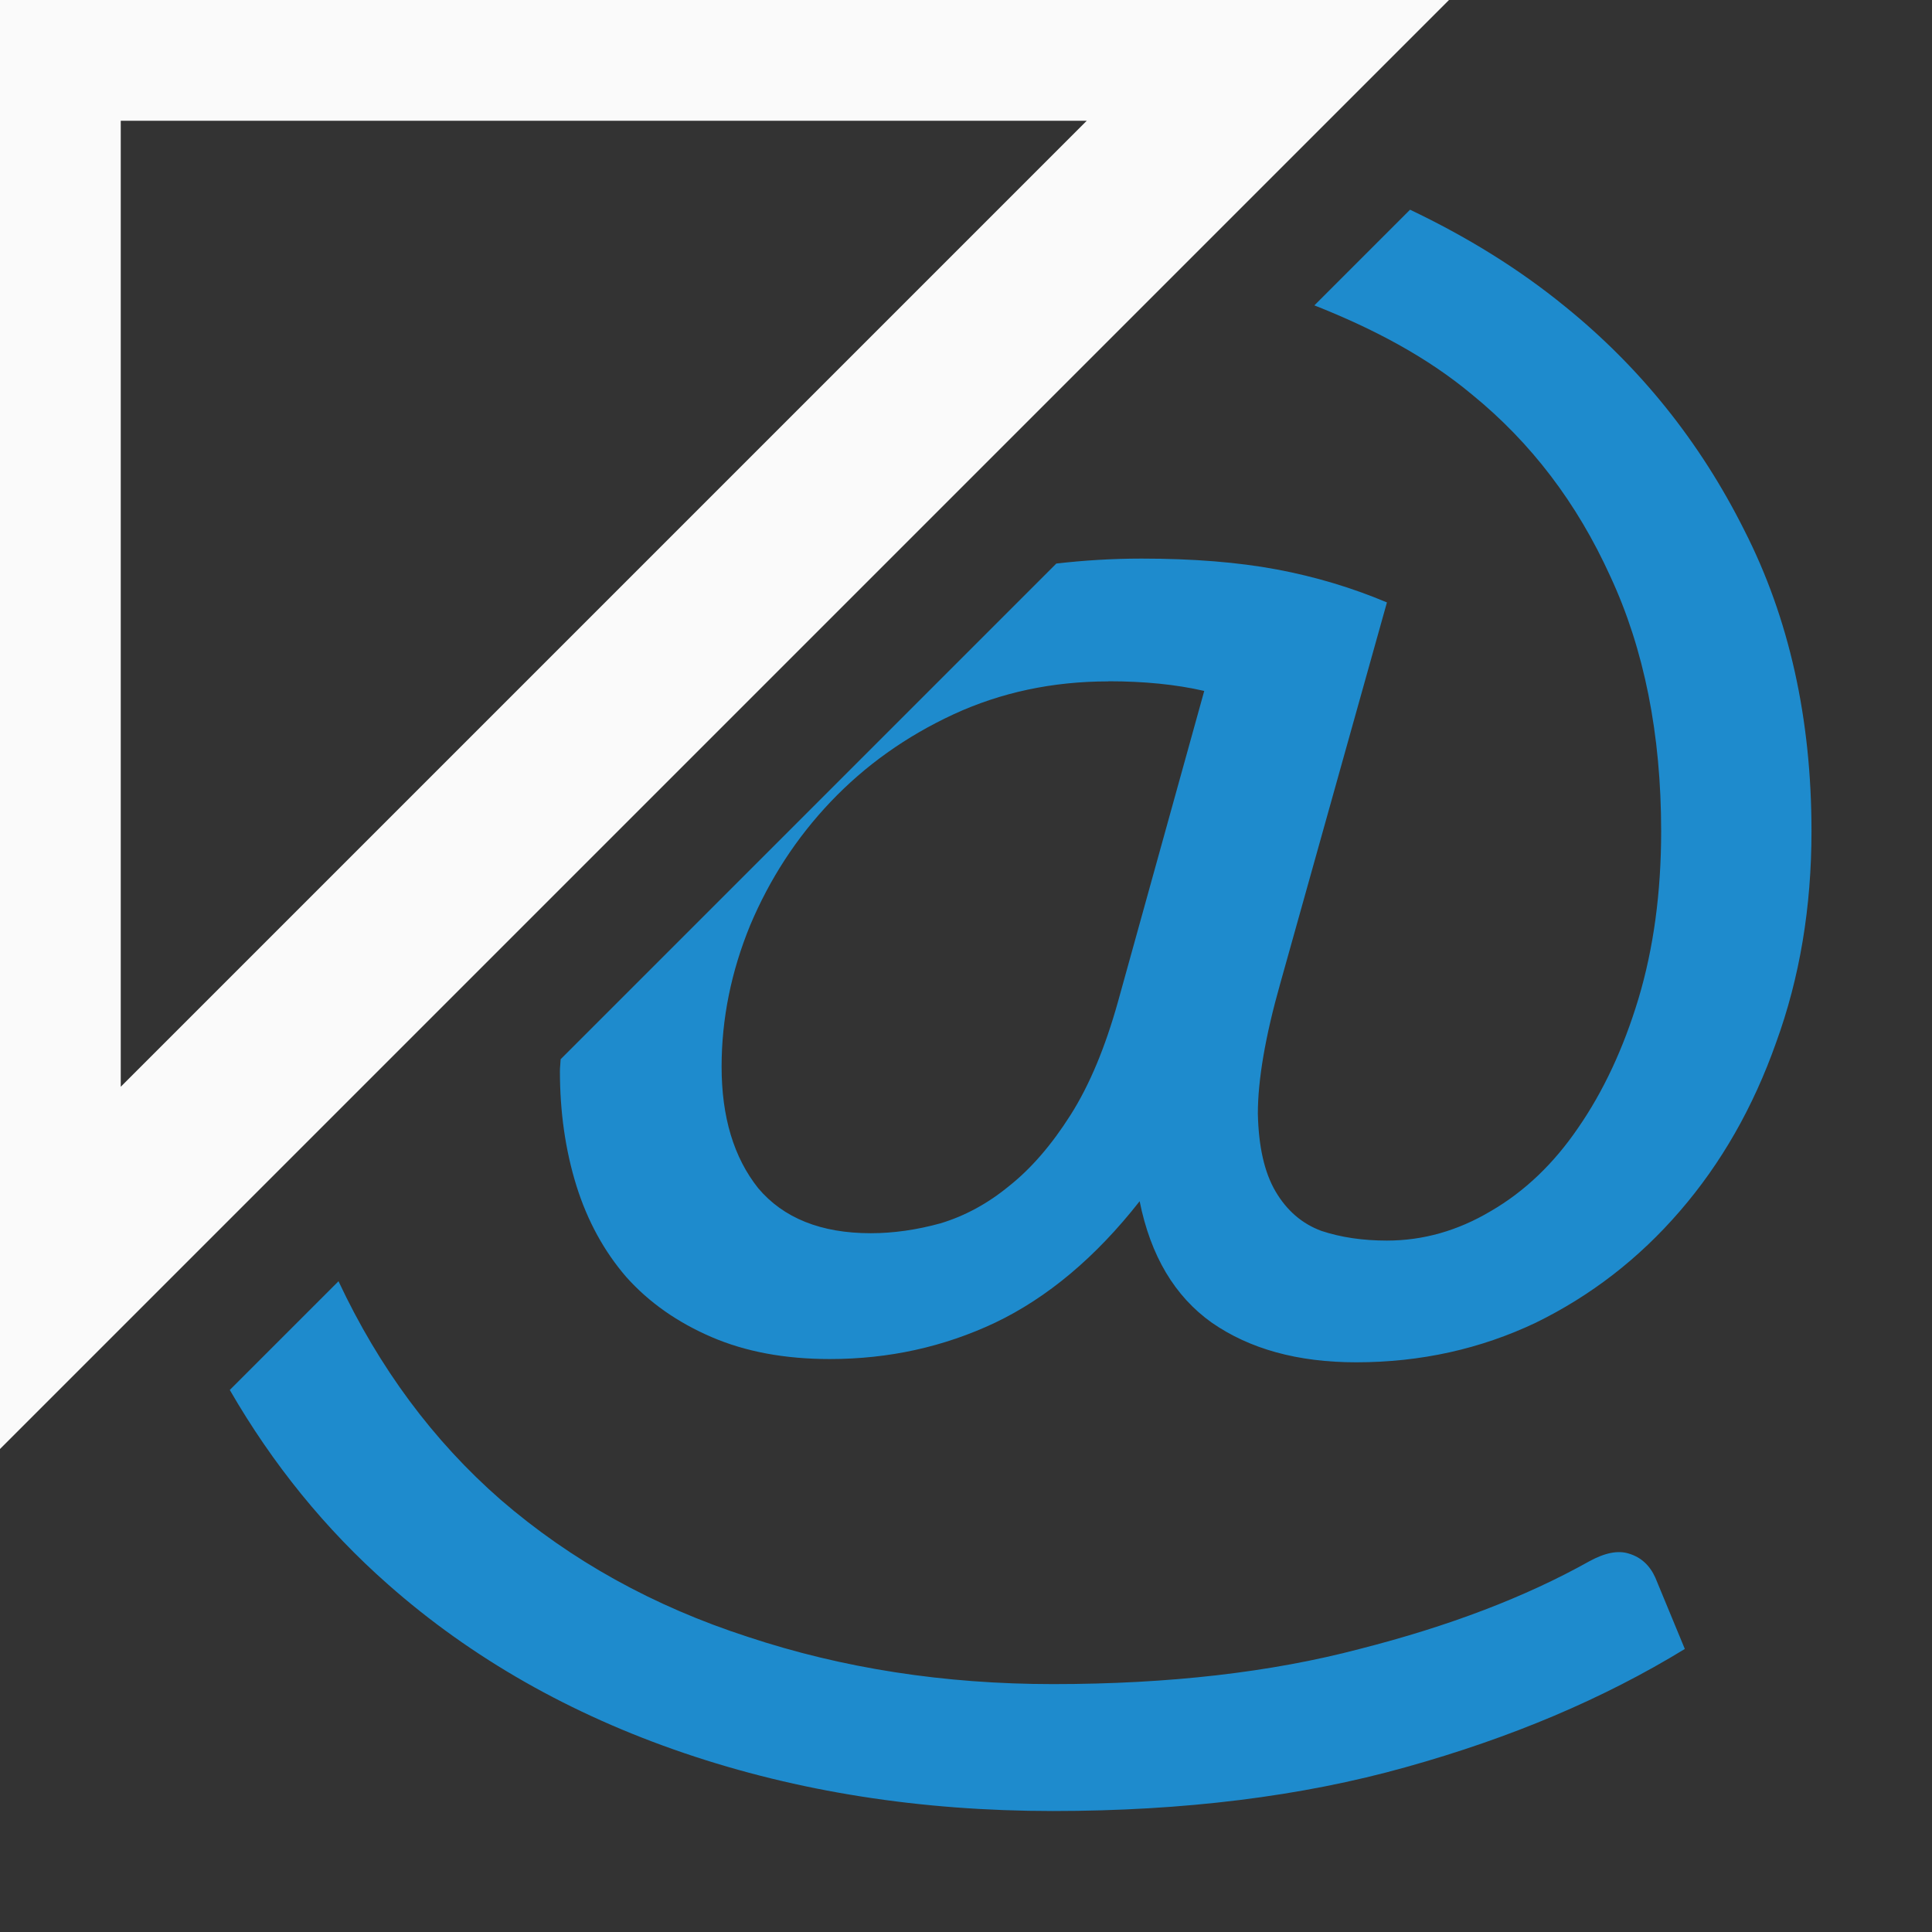 <svg viewBox="0 0 16 16" xmlns="http://www.w3.org/2000/svg"><rect x="0" y="0" width="16" height="16" fill="#333333" stroke="none"/><path d="m11.676 1.738-.791.791c.484.191.93.425 1.305.738.49.399.87.899 1.145 1.504.281.604.422 1.309.422 2.113 0 .508-.063.97-.188 1.387-.124.411-.291.768-.5 1.07-.202.296-.442.526-.723.689-.274.163-.561.244-.861.244-.196 0-.378-.026-.541-.08-.163-.06-.289-.171-.381-.328s-.14-.371-.146-.643c0-.278.061-.639.186-1.08l.883-3.154c-.287-.121-.592-.213-.912-.273-.32-.06-.695-.09-1.119-.09-.246 0-.48.015-.707.041l-4.105 4.105c-.001.033-.006.065-.006.098 0 .339.045.655.137.951.091.29.229.542.412.754.189.212.426.377.707.498.281.121.606.182.979.182.49 0 .945-.101 1.369-.301.431-.206.832-.54 1.197-1.006.091.453.291.788.598 1.006.314.218.712.328 1.195.328.536 0 1.031-.111 1.488-.328.457-.224.854-.531 1.193-.924.34-.393.607-.858.797-1.396.196-.538.293-1.121.293-1.75 0-.931-.184-1.763-.557-2.494-.366-.731-.862-1.348-1.482-1.85-.389-.318-.821-.582-1.285-.803zm-2.496 3.904c.294 0 .558.026.793.08l-.715 2.576c-.105.375-.234.686-.391.934-.157.248-.327.445-.51.59-.176.145-.366.248-.568.309-.196.054-.389.082-.578.082-.411 0-.723-.125-.932-.373-.202-.254-.303-.589-.303-1.006 0-.399.08-.789.236-1.17.163-.387.385-.727.666-1.023.287-.302.626-.543 1.018-.725.392-.181.819-.273 1.283-.273zm-6.379 4.971-.898.898c.355.615.791 1.153 1.311 1.611.692.611 1.511 1.076 2.451 1.396.941.32 1.957.48 3.055.48 1.084 0 2.06-.121 2.922-.363.869-.242 1.638-.567 2.311-.979l-.244-.59c-.046-.103-.119-.169-.217-.199-.091-.03-.201-.008-.332.064-.529.296-1.162.537-1.9.725-.732.193-1.579.291-2.539.291-.901 0-1.744-.131-2.527-.391-.784-.254-1.466-.633-2.047-1.135-.561-.49-1.008-1.095-1.344-1.811z" fill="#1e8bcd"/><path d="m0 0v12l12-12zm1 1h8l-8 8z" fill="#fafafa" fill-rule="evenodd"/></svg>